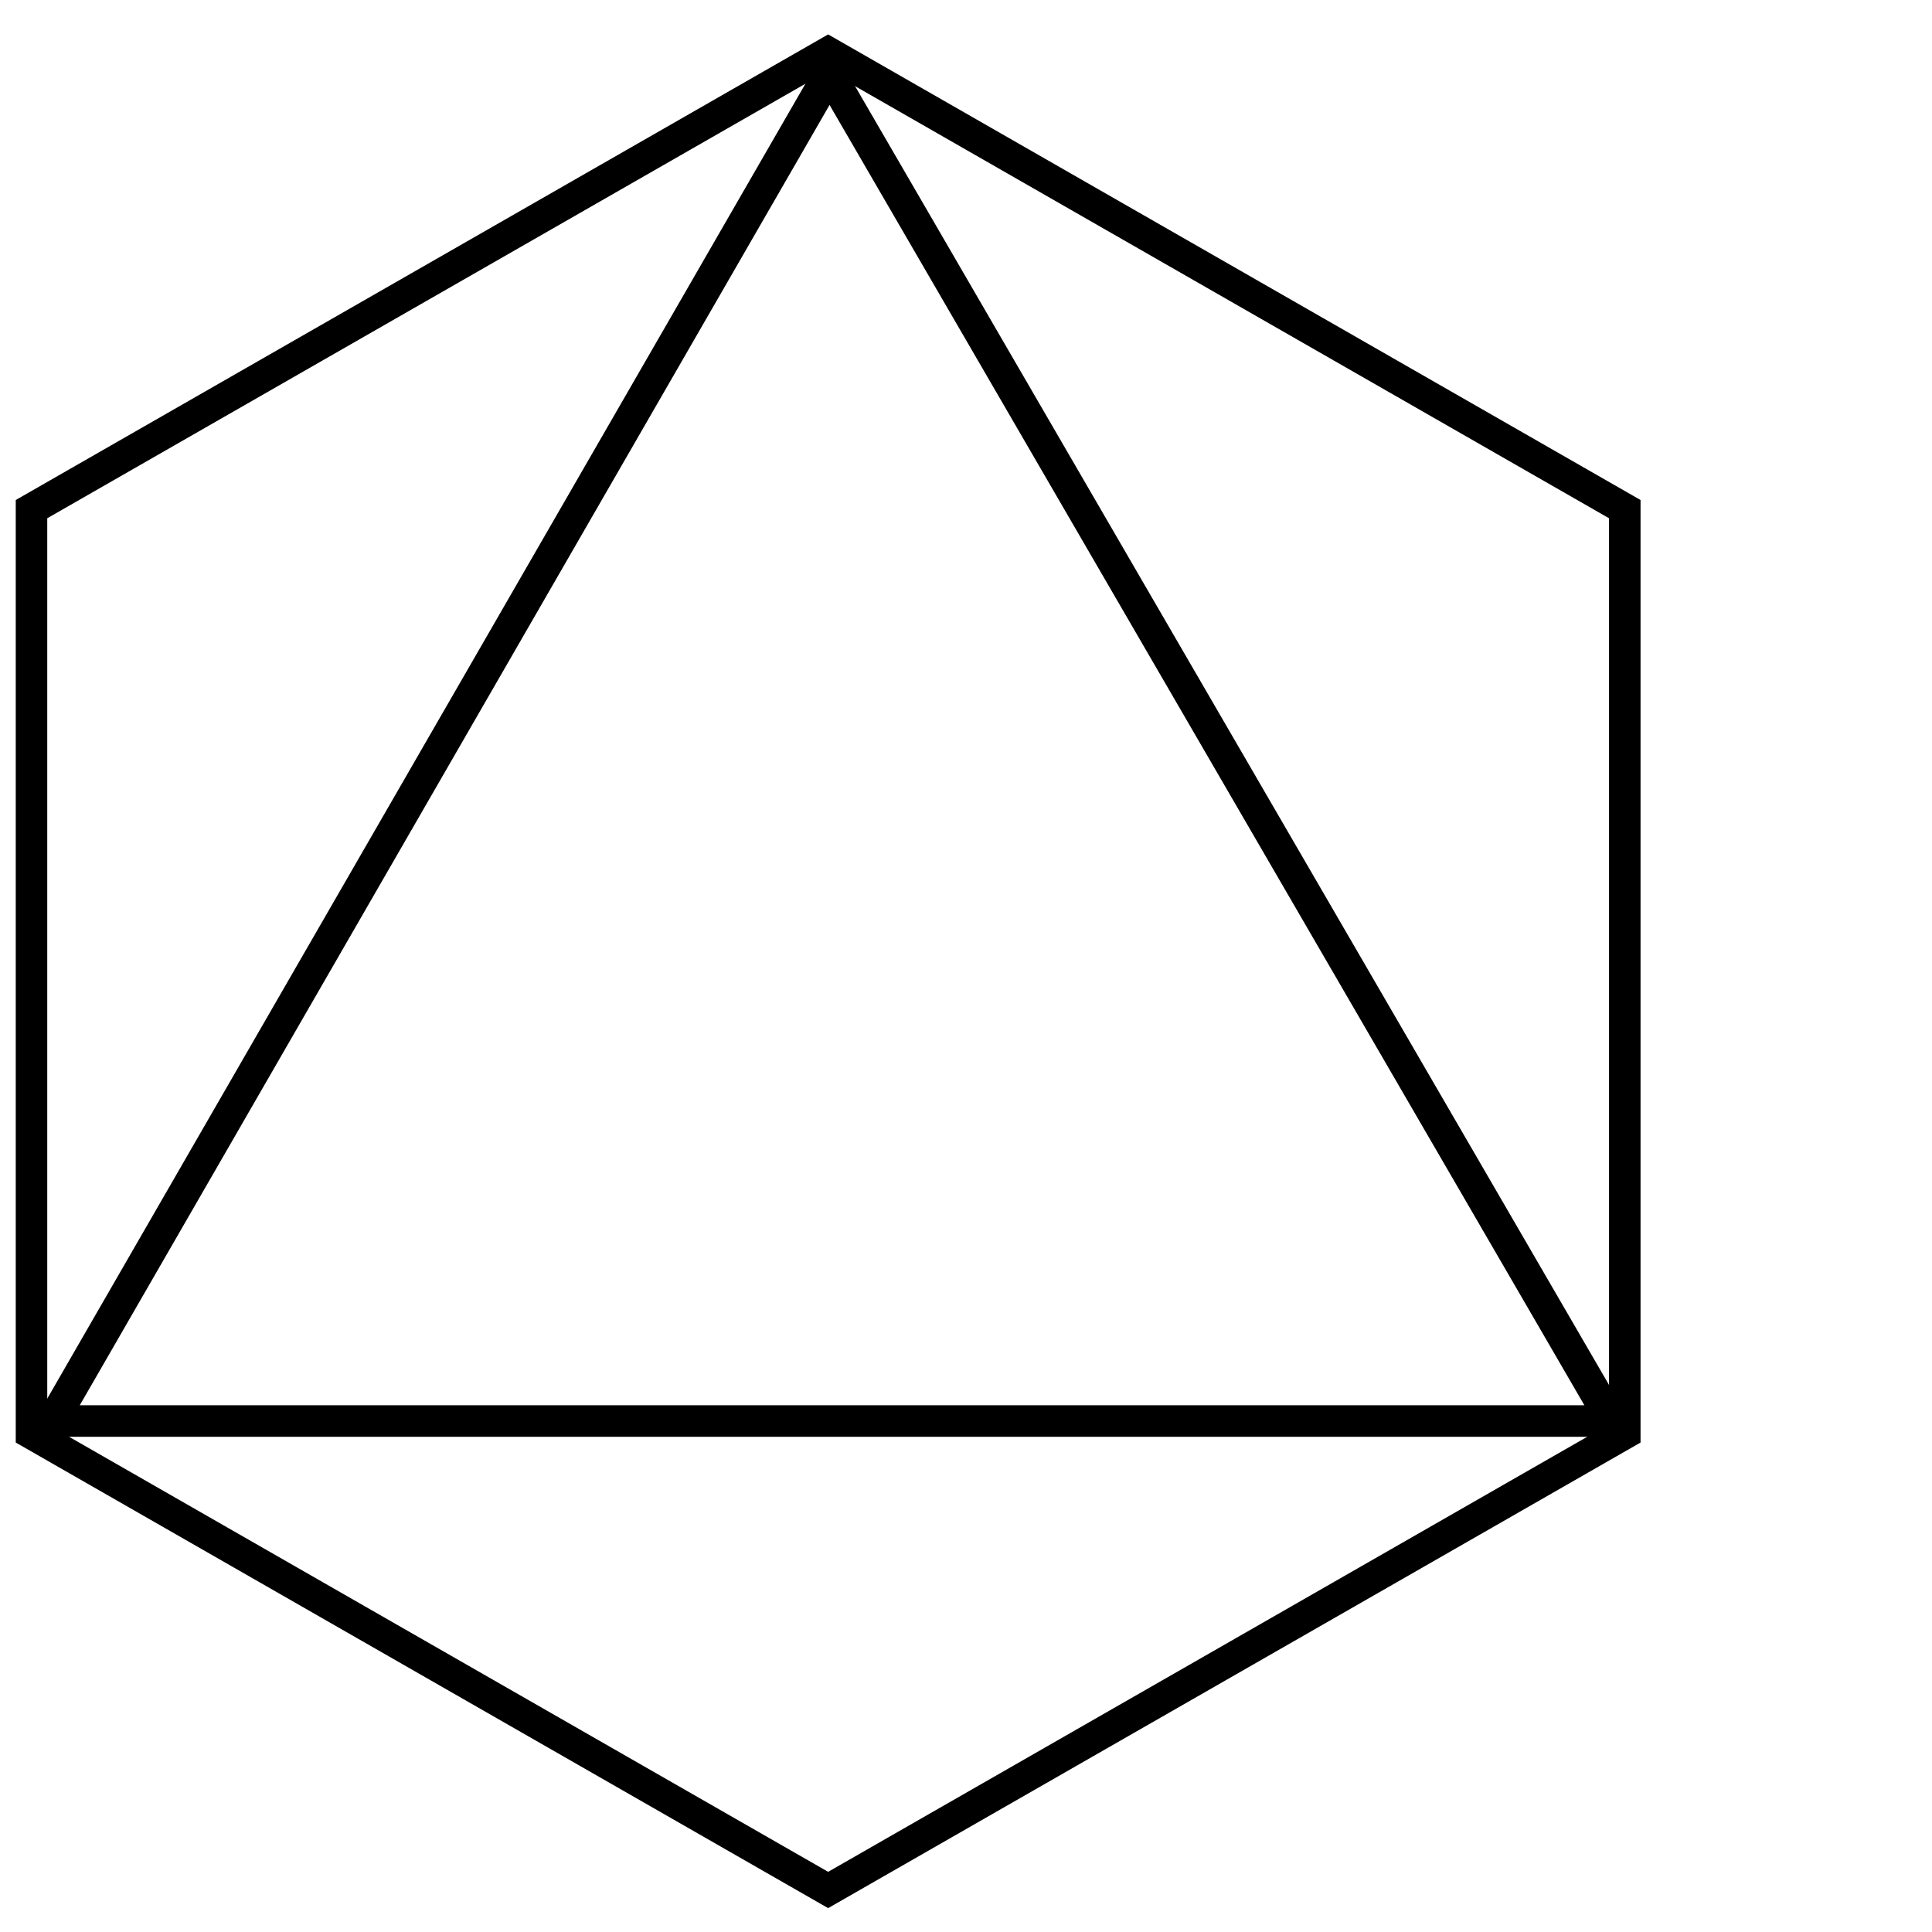 <?xml version="1.0" encoding="UTF-8"?> <svg xmlns="http://www.w3.org/2000/svg" width="184" height="184" viewBox="0 0 184 184" fill="none"><rect width="184" height="184" fill="white"></rect><path d="M3 48.489L78.871 5.006L154.742 48.489V136.515L78.871 179.998L3 136.515V48.489Z" stroke="black" stroke-width="3"></path><path d="M5 135.336L79.001 7L153.5 135.336H5Z" stroke="black" stroke-width="3" stroke-linecap="round"></path></svg> 